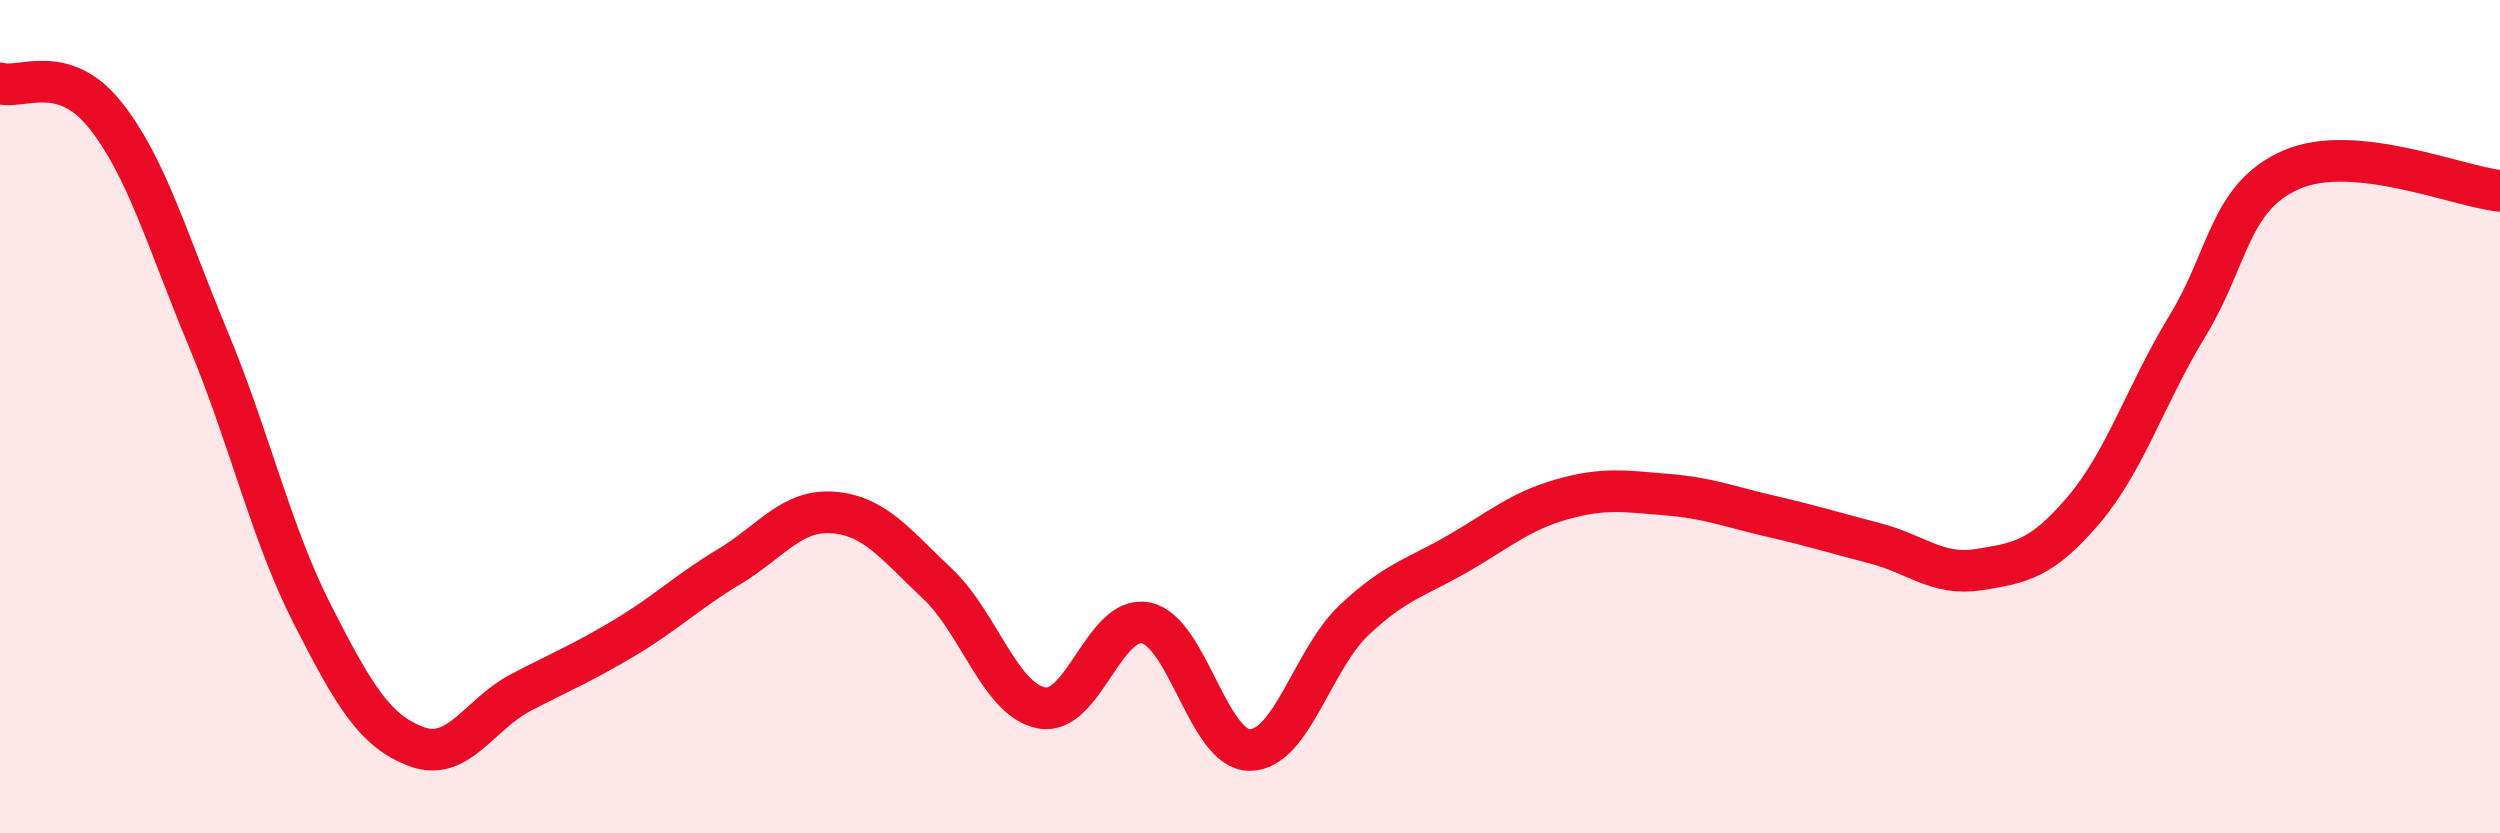
    <svg width="60" height="20" viewBox="0 0 60 20" xmlns="http://www.w3.org/2000/svg">
      <path
        d="M 0,2 C 0.5,2.15 1.5,1.5 2.5,2.73 C 3.5,3.96 4,5.74 5,8.14 C 6,10.54 6.5,12.79 7.5,14.75 C 8.5,16.71 9,17.55 10,17.92 C 11,18.29 11.5,17.14 12.5,16.62 C 13.5,16.1 14,15.9 15,15.3 C 16,14.7 16.5,14.2 17.5,13.6 C 18.5,13 19,12.22 20,12.3 C 21,12.38 21.5,13.07 22.5,14.01 C 23.5,14.95 24,16.8 25,16.99 C 26,17.18 26.5,14.75 27.5,14.95 C 28.5,15.15 29,18.01 30,18 C 31,17.99 31.5,15.82 32.5,14.88 C 33.5,13.94 34,13.86 35,13.28 C 36,12.7 36.5,12.26 37.5,11.98 C 38.5,11.7 39,11.79 40,11.87 C 41,11.95 41.5,12.16 42.5,12.39 C 43.5,12.62 44,12.78 45,13.04 C 46,13.3 46.5,13.83 47.5,13.67 C 48.5,13.51 49,13.42 50,12.25 C 51,11.08 51.5,9.46 52.5,7.82 C 53.5,6.18 53.5,4.72 55,4.07 C 56.5,3.42 59,4.48 60,4.58L60 20L0 20Z"
        fill="#EB0A25"
        opacity="0.1"
        stroke-linecap="round"
        stroke-linejoin="round"
      />
      <path
        d="M 0,2 C 0.5,2.15 1.5,1.5 2.5,2.73 C 3.5,3.96 4,5.74 5,8.14 C 6,10.54 6.5,12.79 7.5,14.75 C 8.5,16.71 9,17.55 10,17.92 C 11,18.29 11.5,17.14 12.5,16.62 C 13.5,16.1 14,15.9 15,15.3 C 16,14.7 16.5,14.2 17.5,13.6 C 18.5,13 19,12.22 20,12.3 C 21,12.38 21.5,13.07 22.5,14.01 C 23.5,14.95 24,16.8 25,16.99 C 26,17.18 26.5,14.75 27.5,14.95 C 28.5,15.15 29,18.01 30,18 C 31,17.99 31.5,15.82 32.5,14.88 C 33.5,13.94 34,13.86 35,13.28 C 36,12.7 36.5,12.26 37.5,11.98 C 38.5,11.7 39,11.79 40,11.87 C 41,11.95 41.5,12.16 42.5,12.39 C 43.5,12.62 44,12.78 45,13.04 C 46,13.3 46.5,13.83 47.5,13.67 C 48.5,13.51 49,13.42 50,12.25 C 51,11.08 51.5,9.46 52.5,7.82 C 53.5,6.18 53.5,4.72 55,4.07 C 56.5,3.42 59,4.48 60,4.58"
        stroke="#EB0A25"
        stroke-width="1"
        fill="none"
        stroke-linecap="round"
        stroke-linejoin="round"
      />
    </svg>
  